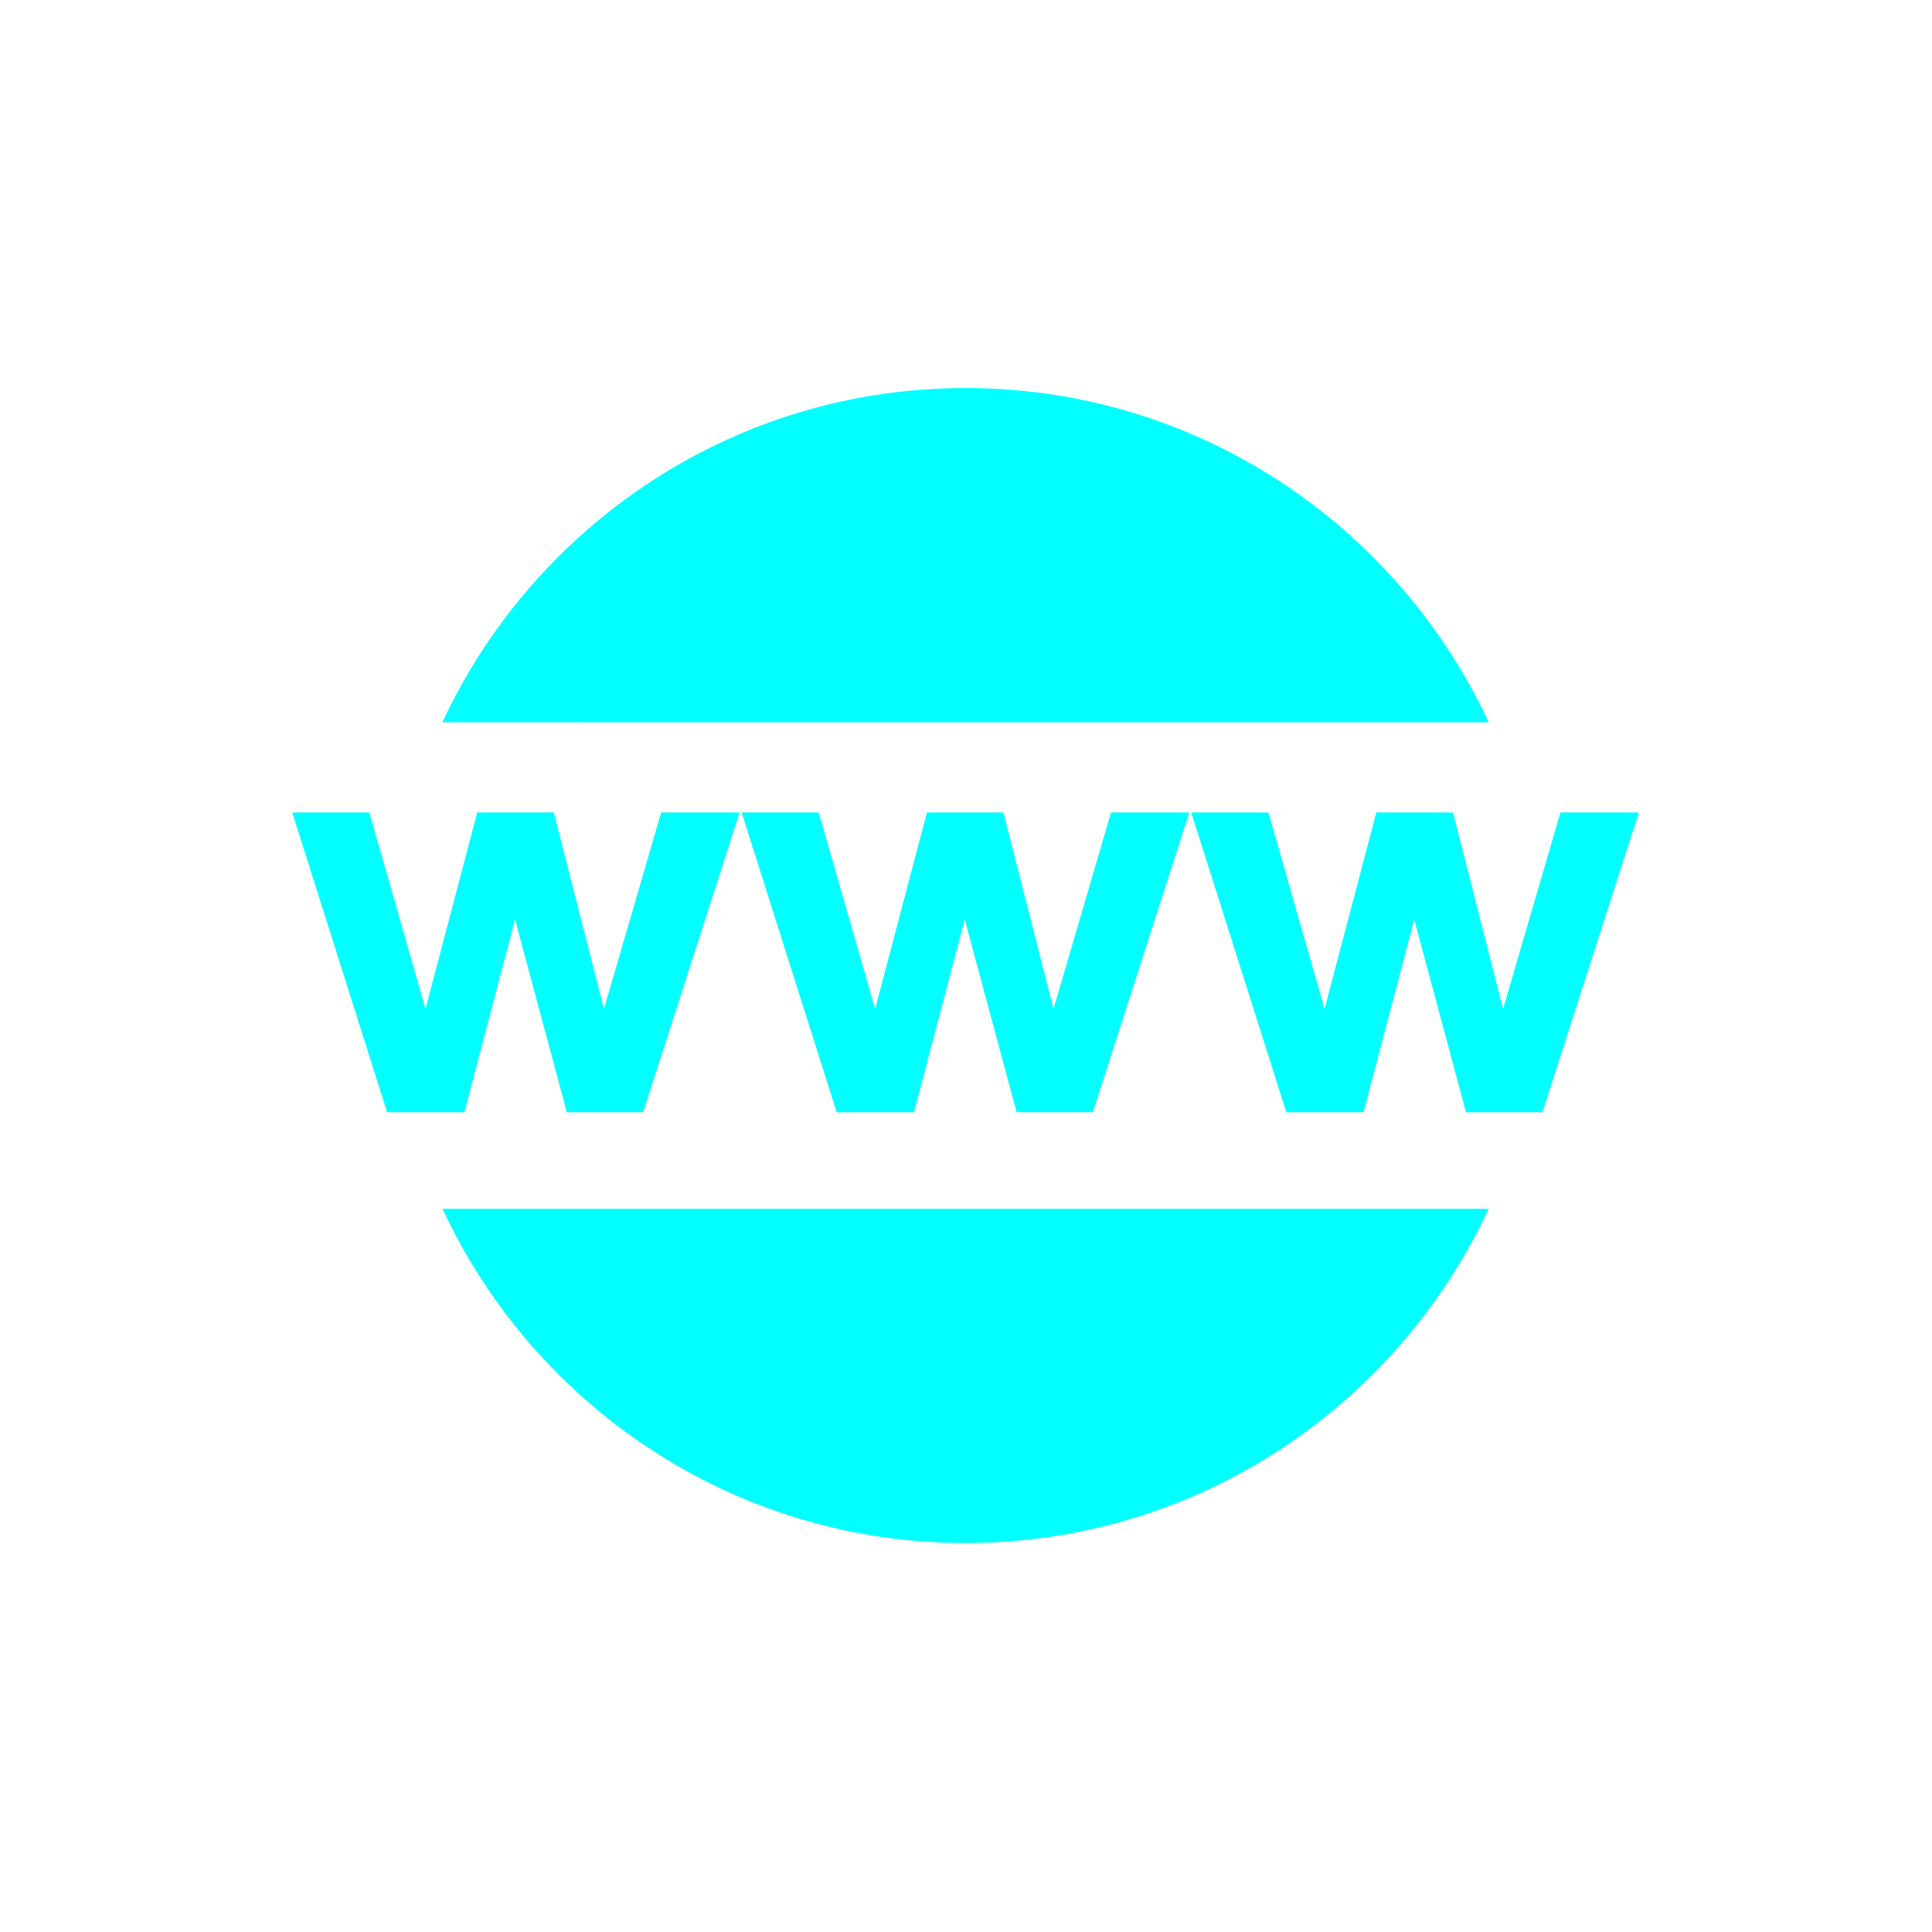 <?xml version="1.0" encoding="UTF-8" standalone="no"?>
<!-- Uploaded to: SVG Repo, www.svgrepo.com, Generator: SVG Repo Mixer Tools -->

<svg
   height="800"
   width="800"
   version="1.1"
   id="Capa_1"
   viewBox="0 0 502.664 502.664"
   xml:space="preserve"
   sodipodi:docname="domain-svgrepo-com.svg"
   inkscape:version="1.3.2 (091e20ef0f, 2023-11-25, custom)"
   xmlns:inkscape="http://www.inkscape.org/namespaces/inkscape"
   xmlns:sodipodi="http://sodipodi.sourceforge.net/DTD/sodipodi-0.dtd"
   xmlns="http://www.w3.org/2000/svg"
   xmlns:svg="http://www.w3.org/2000/svg"><defs
   id="defs21" /><sodipodi:namedview
   id="namedview21"
   pagecolor="#ffffff"
   bordercolor="#000000"
   borderopacity="0.25"
   inkscape:showpageshadow="2"
   inkscape:pageopacity="0.0"
   inkscape:pagecheckerboard="0"
   inkscape:deskcolor="#d1d1d1"
   inkscape:zoom="0.3557631"
   inkscape:cx="344.33026"
   inkscape:cy="234.70675"
   inkscape:window-width="1920"
   inkscape:window-height="1011"
   inkscape:window-x="0"
   inkscape:window-y="0"
   inkscape:window-maximized="1"
   inkscape:current-layer="Capa_1" />
<g
   id="g21"
   transform="matrix(0.697,0,0,0.697,76.034,76.034)"
   style="fill:#00ffff">
	<g
   id="g5"
   style="fill:#00ffff">
		<g
   id="g4"
   style="fill:#00ffff">
			<polygon
   style="fill:#00ffff"
   points="166.979,194.202 137.708,194.202 116.353,267.542 97.629,194.202 69.048,194.202 49.742,267.542 28.775,194.202 0,194.202 35.419,306.111 64.238,306.111 83.155,234.108 102.504,306.111 130.978,306.111 "
   id="polygon1" />
			<polygon
   style="fill:#00ffff"
   points="196.531,194.202 167.756,194.202 203.24,306.111 232.08,306.111 251.019,234.108 270.411,306.111 298.842,306.111 334.843,194.202 305.636,194.202 284.173,267.542 265.472,194.202 236.912,194.202 217.584,267.542 "
   id="polygon2" />
			<polygon
   style="fill:#00ffff"
   points="404.668,194.202 385.34,267.542 364.395,194.202 335.577,194.202 371.082,306.111 399.879,306.111 418.818,234.108 438.146,306.111 466.662,306.111 502.664,194.202 473.392,194.202 451.973,267.542 433.292,194.202 "
   id="polygon3" />
			<path
   style="fill:#00ffff"
   d="m 251.321,35.764 c -86.564,0 -161.026,51.166 -195.28,124.765 H 446.623 C 412.326,86.93 337.885,35.764 251.321,35.764 Z"
   id="path3" />
			<path
   style="fill:#00ffff"
   d="m 251.321,466.9 c 86.585,0 160.961,-51.144 195.28,-124.765 H 56.084 C 90.338,415.734 164.758,466.9 251.321,466.9 Z"
   id="path4" />
		</g>
	</g>
	<g
   id="g6"
   style="fill:#00ffff">
	</g>
	<g
   id="g7"
   style="fill:#00ffff">
	</g>
	<g
   id="g8"
   style="fill:#00ffff">
	</g>
	<g
   id="g9"
   style="fill:#00ffff">
	</g>
	<g
   id="g10"
   style="fill:#00ffff">
	</g>
	<g
   id="g11"
   style="fill:#00ffff">
	</g>
	<g
   id="g12"
   style="fill:#00ffff">
	</g>
	<g
   id="g13"
   style="fill:#00ffff">
	</g>
	<g
   id="g14"
   style="fill:#00ffff">
	</g>
	<g
   id="g15"
   style="fill:#00ffff">
	</g>
	<g
   id="g16"
   style="fill:#00ffff">
	</g>
	<g
   id="g17"
   style="fill:#00ffff">
	</g>
	<g
   id="g18"
   style="fill:#00ffff">
	</g>
	<g
   id="g19"
   style="fill:#00ffff">
	</g>
	<g
   id="g20"
   style="fill:#00ffff">
	</g>
</g>
</svg>
